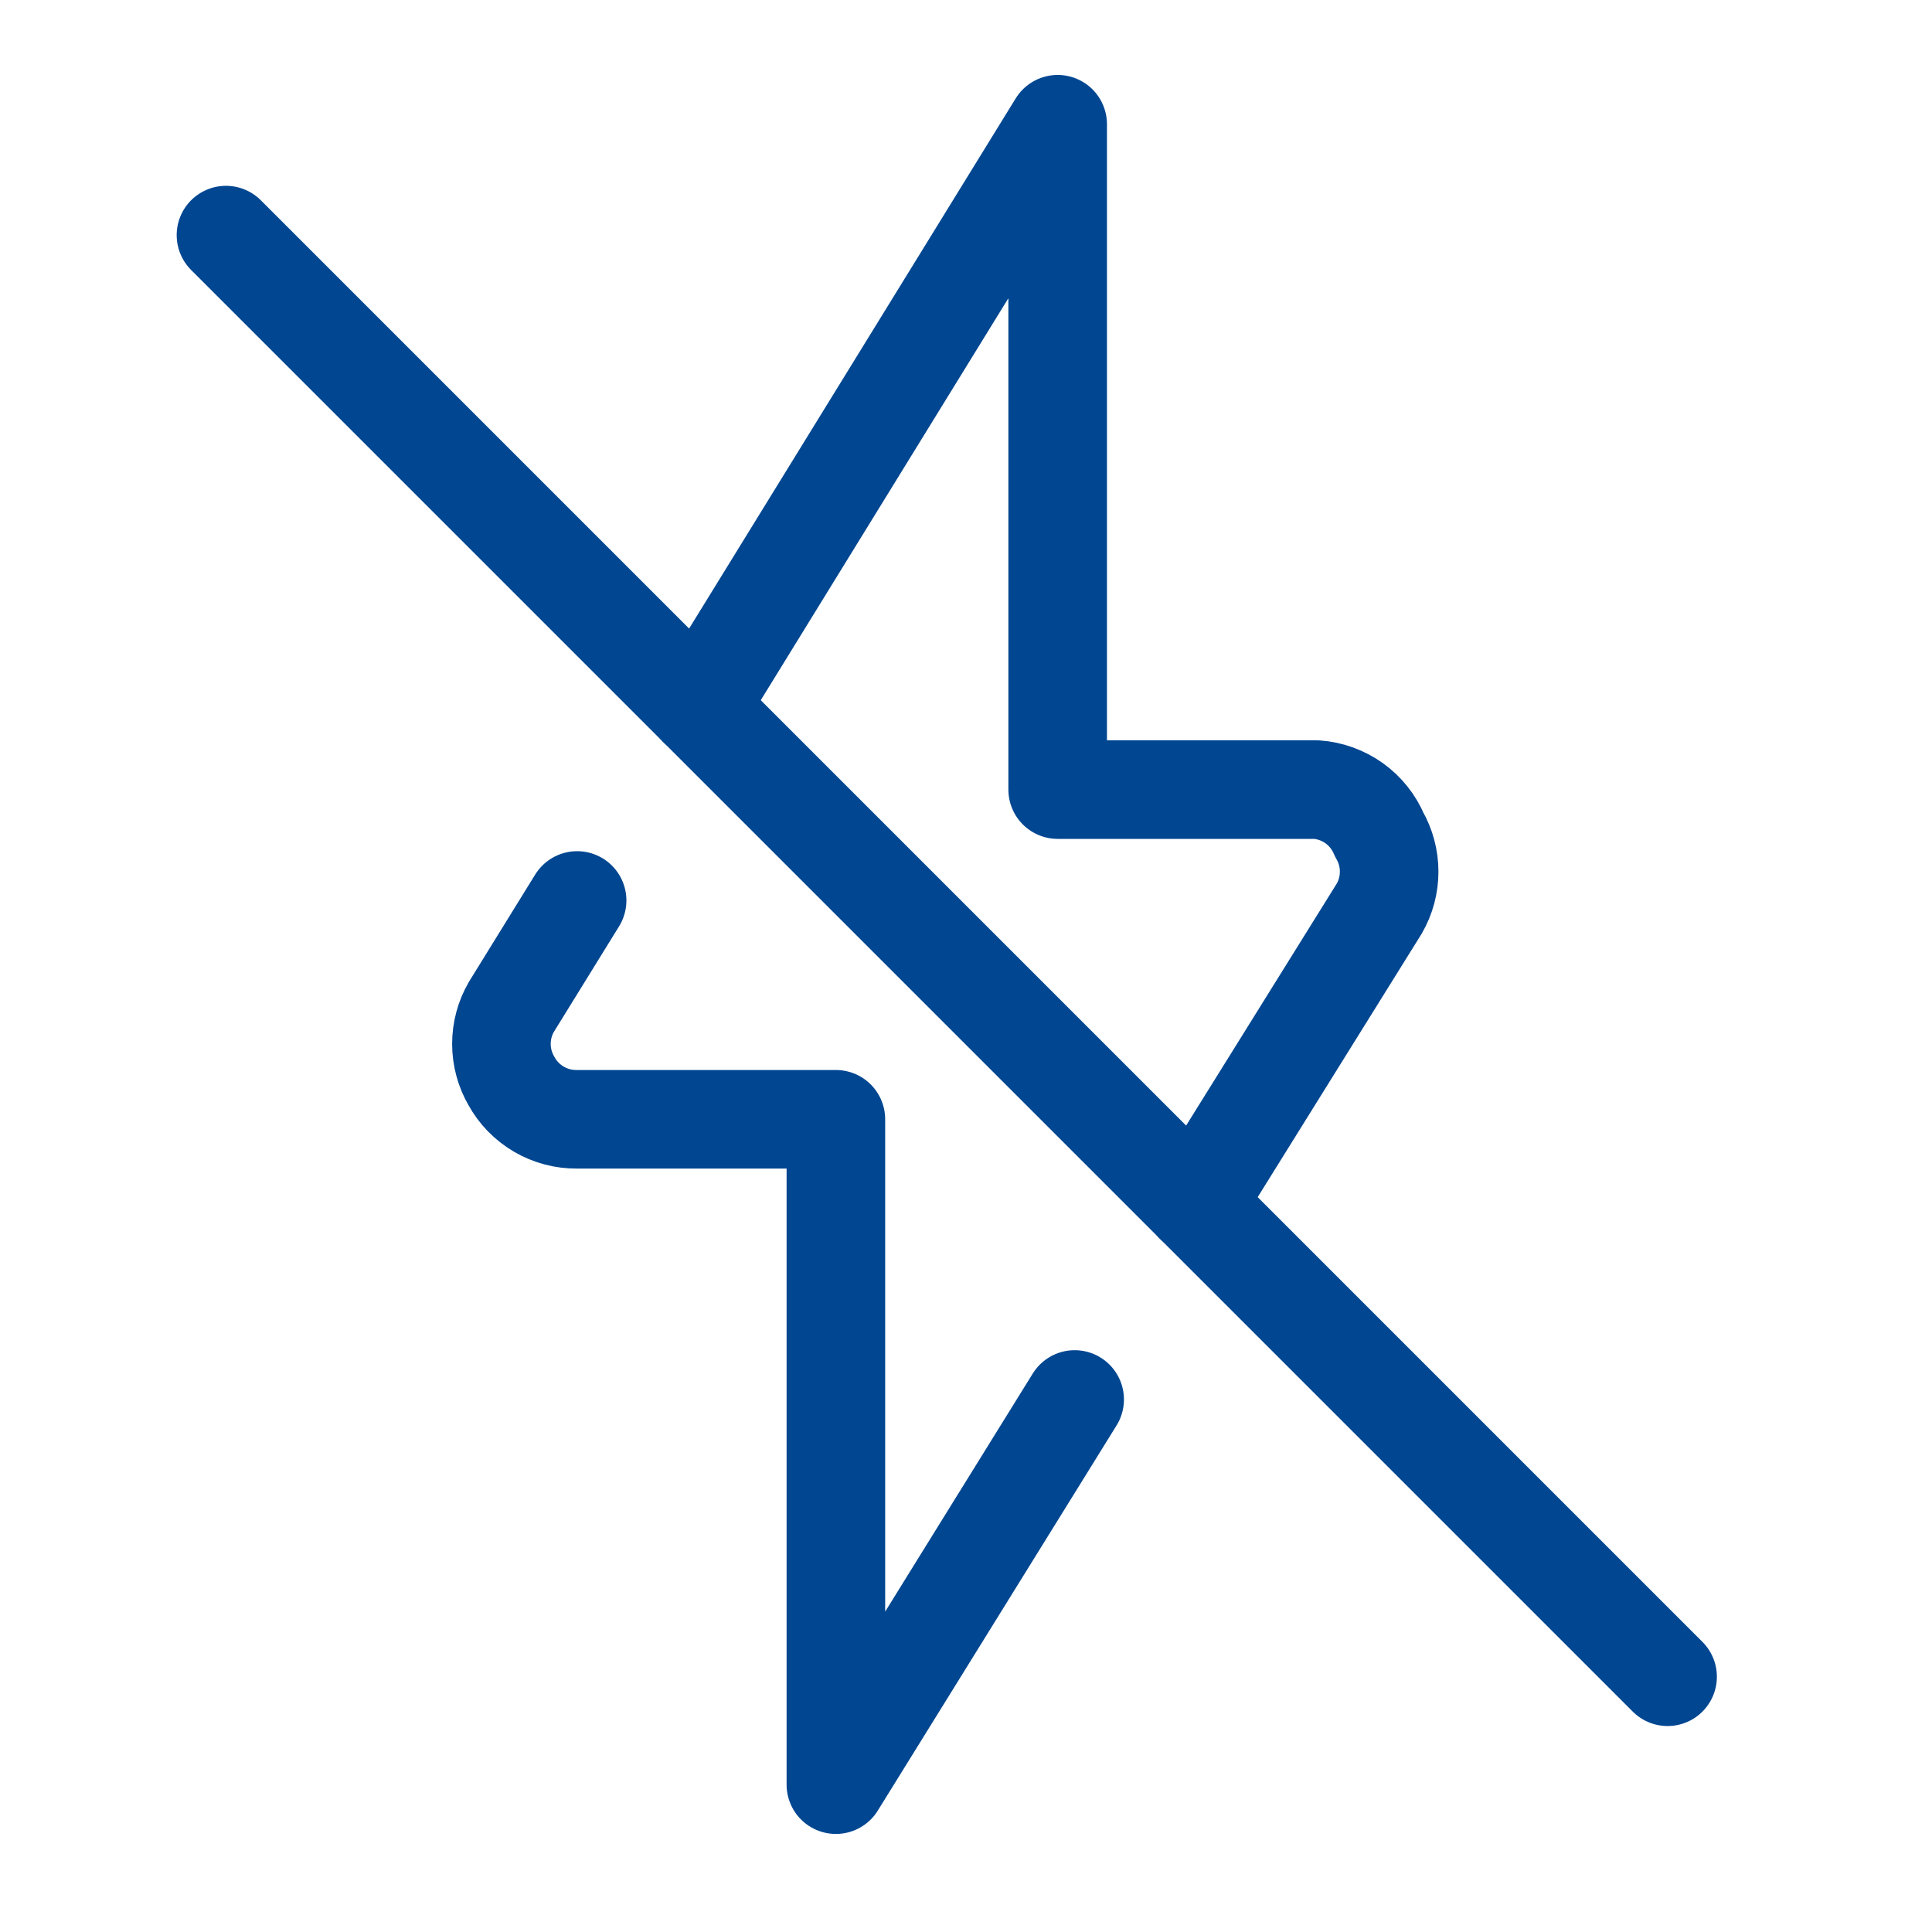 <?xml version="1.0" encoding="UTF-8"?>
<svg xmlns="http://www.w3.org/2000/svg" width="49" height="49" viewBox="0 0 49 49" fill="none">
  <path d="M30.312 30.544L34.981 23.044C35.146 22.759 35.232 22.436 35.232 22.107C35.232 21.778 35.146 21.454 34.981 21.169C34.847 20.85 34.627 20.574 34.346 20.372C34.064 20.171 33.733 20.05 33.387 20.026H26.825V3.151L17.712 17.944" stroke="#004691" stroke-width="2.5" stroke-linecap="round" stroke-linejoin="round"></path>
  <path d="M14.637 22.838L12.969 25.538C12.804 25.823 12.717 26.146 12.717 26.476C12.717 26.805 12.804 27.128 12.969 27.413C13.132 27.712 13.374 27.96 13.668 28.132C13.962 28.304 14.297 28.392 14.637 28.388H21.2V45.263L27.256 35.494" stroke="#004691" stroke-width="2.5" stroke-linecap="round" stroke-linejoin="round"></path>
  <path d="M5.731 5.963L42.294 42.526" stroke="#004691" stroke-width="2.5" stroke-linecap="round" stroke-linejoin="round"></path>
</svg>
